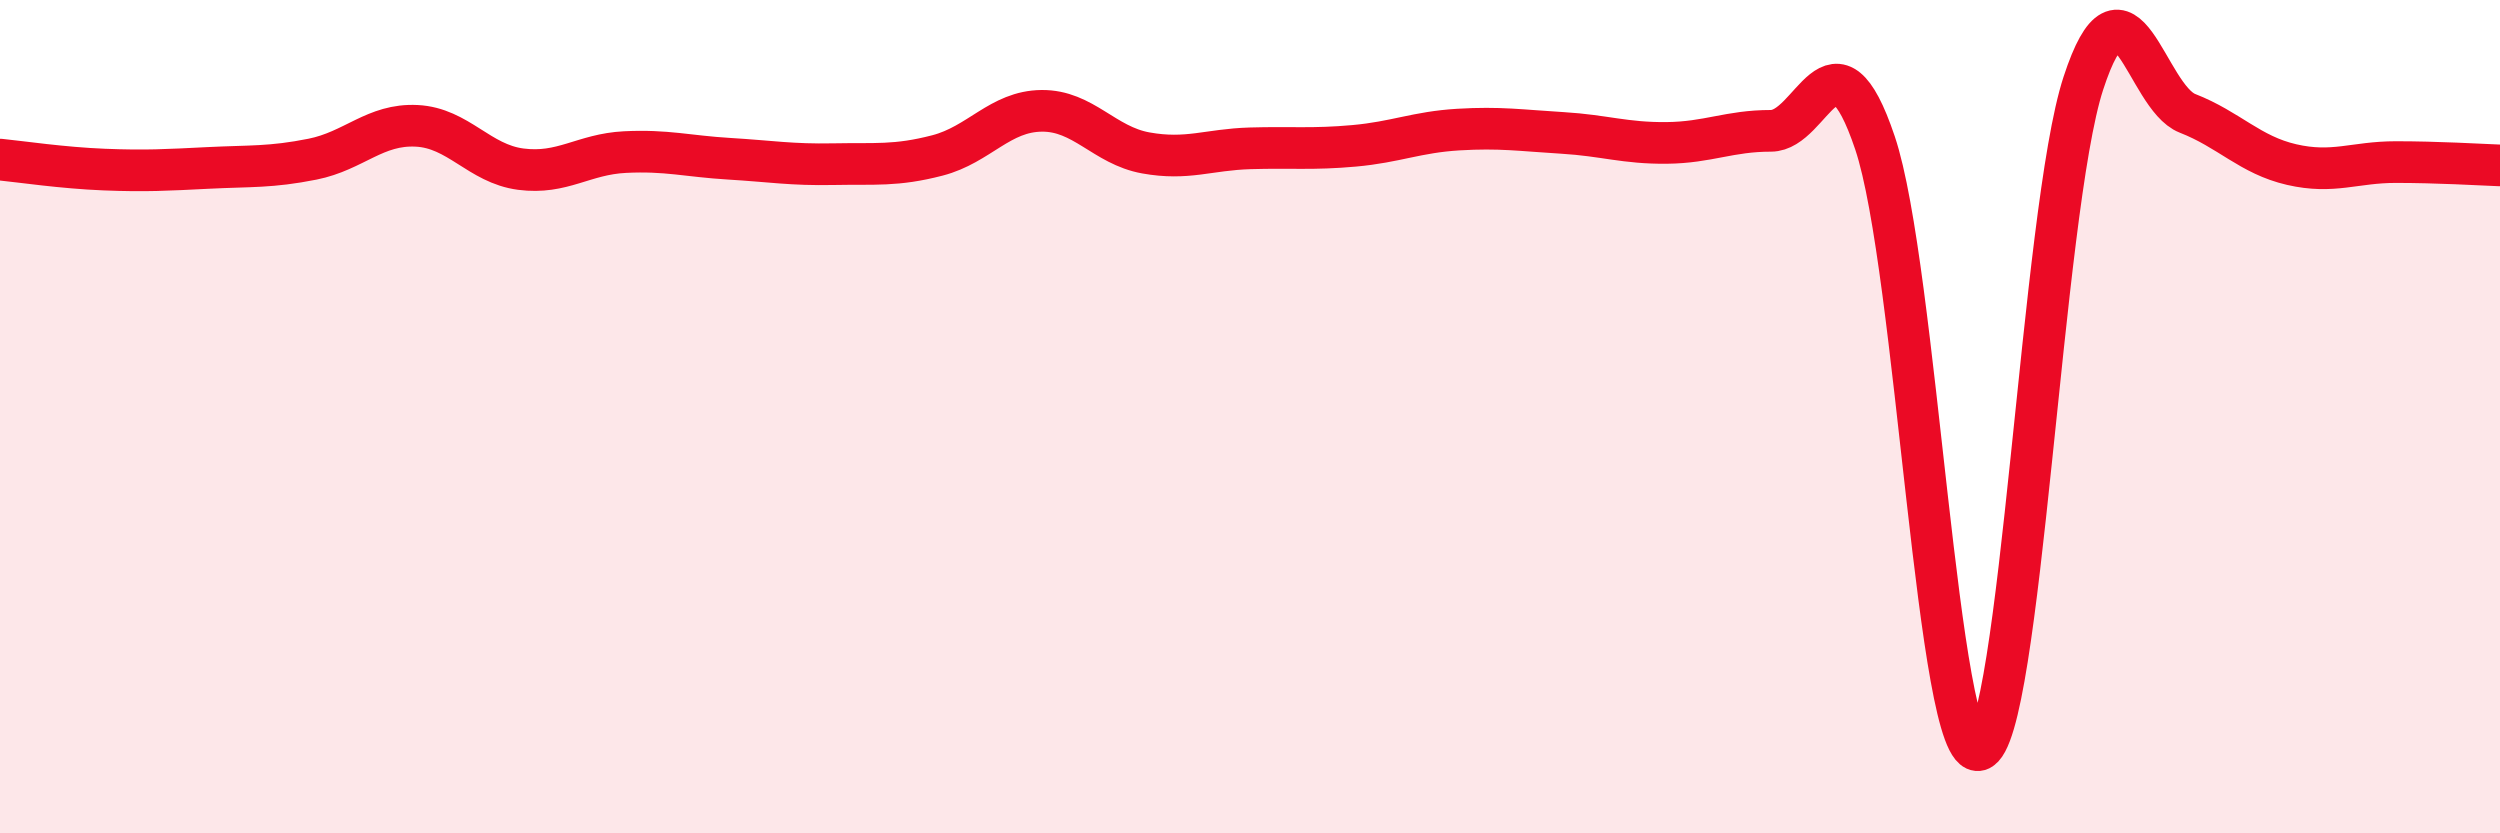 
    <svg width="60" height="20" viewBox="0 0 60 20" xmlns="http://www.w3.org/2000/svg">
      <path
        d="M 0,3.83 C 0.5,3.88 1.5,4.03 2.5,4.07 C 3.5,4.11 4,4.08 5,4.03 C 6,3.98 6.5,4.02 7.5,3.82 C 8.5,3.62 9,2.97 10,3.02 C 11,3.07 11.5,3.93 12.5,4.06 C 13.5,4.19 14,3.7 15,3.65 C 16,3.6 16.5,3.75 17.5,3.81 C 18.5,3.87 19,3.96 20,3.94 C 21,3.92 21.5,3.99 22.5,3.73 C 23.5,3.47 24,2.67 25,2.66 C 26,2.65 26.5,3.49 27.5,3.67 C 28.5,3.85 29,3.59 30,3.56 C 31,3.53 31.5,3.59 32.5,3.5 C 33.5,3.41 34,3.17 35,3.11 C 36,3.05 36.5,3.13 37.5,3.19 C 38.5,3.25 39,3.44 40,3.43 C 41,3.42 41.5,3.14 42.5,3.14 C 43.5,3.14 44,0.46 45,3.43 C 46,6.4 46.5,18.29 47.5,18 C 48.5,17.71 49,5.06 50,2 C 51,-1.06 51.5,2.33 52.5,2.72 C 53.5,3.11 54,3.72 55,3.95 C 56,4.18 56.5,3.89 57.5,3.89 C 58.5,3.89 59.5,3.95 60,3.97L60 20L0 20Z"
        fill="#EB0A25"
        opacity="0.1"
        stroke-linecap="round"
        stroke-linejoin="round"
      />
      <path
        d="M 0,3.83 C 0.5,3.88 1.5,4.03 2.5,4.07 C 3.5,4.11 4,4.08 5,4.03 C 6,3.98 6.5,4.02 7.5,3.82 C 8.5,3.62 9,2.97 10,3.02 C 11,3.07 11.5,3.93 12.5,4.06 C 13.5,4.19 14,3.7 15,3.65 C 16,3.6 16.5,3.75 17.5,3.81 C 18.5,3.87 19,3.96 20,3.94 C 21,3.92 21.5,3.99 22.5,3.73 C 23.5,3.47 24,2.67 25,2.66 C 26,2.65 26.5,3.49 27.5,3.67 C 28.5,3.85 29,3.59 30,3.56 C 31,3.53 31.5,3.59 32.5,3.5 C 33.5,3.41 34,3.17 35,3.11 C 36,3.05 36.5,3.13 37.5,3.19 C 38.5,3.25 39,3.44 40,3.43 C 41,3.42 41.5,3.14 42.5,3.14 C 43.5,3.14 44,0.46 45,3.43 C 46,6.4 46.5,18.29 47.5,18 C 48.5,17.71 49,5.06 50,2 C 51,-1.06 51.5,2.33 52.5,2.72 C 53.5,3.11 54,3.72 55,3.95 C 56,4.18 56.5,3.89 57.5,3.89 C 58.5,3.89 59.5,3.95 60,3.97"
        stroke="#EB0A25"
        stroke-width="1"
        fill="none"
        stroke-linecap="round"
        stroke-linejoin="round"
      />
    </svg>
  